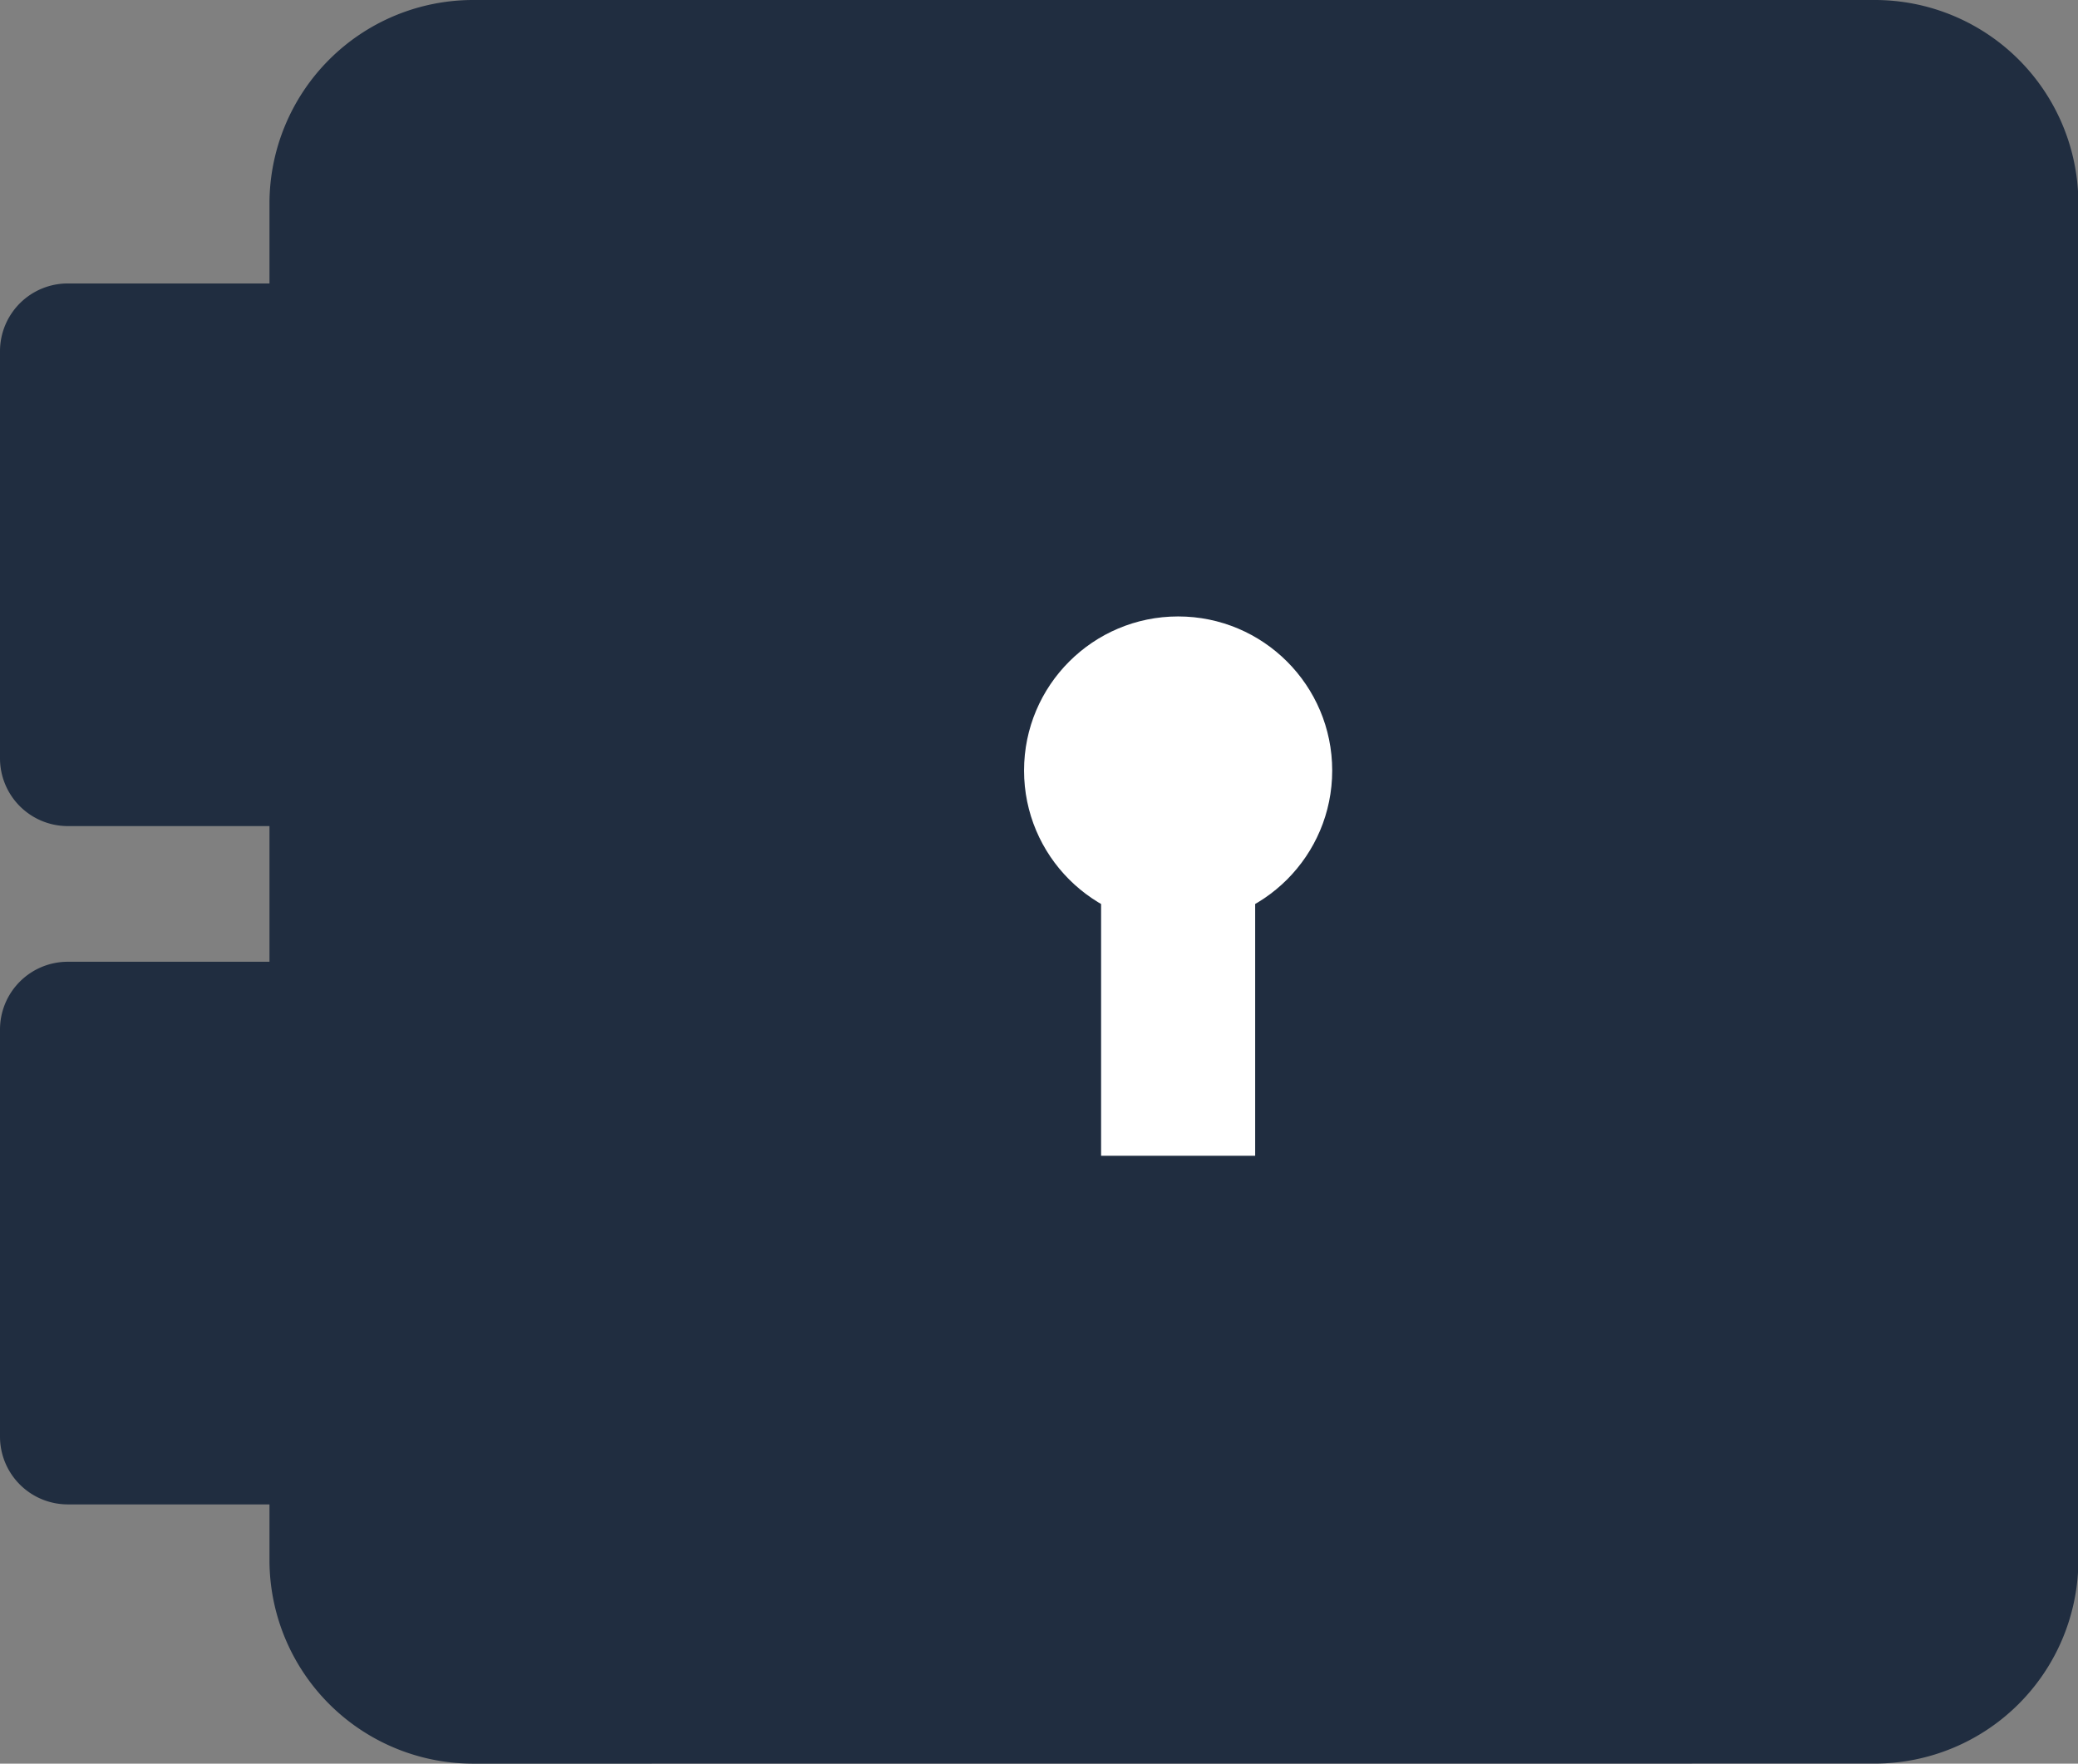<svg xmlns="http://www.w3.org/2000/svg" width="26.974" height="22.891" viewBox="0 0 26.974 22.891"><rect x="0" y="0" width="26.974" height="22.891" fill="#808080" stroke="none"/><g transform="translate(-1340.707 -1572)"><path d="M30.4,278.043H26.88a.88.88,0,0,1-.88-.88V271.88a.88.88,0,0,1,.88-.88H30.4a.88.88,0,0,1,.88.88v5.282A.88.88,0,0,1,30.4,278.043Z" transform="translate(1314.707 1313.483)" fill="#202d40"/><path d="M2.641,22.891A2.644,2.644,0,0,1,0,20.249V2.641A2.644,2.644,0,0,1,2.641,0h18.2a2.643,2.643,0,0,1,2.64,2.641V20.249a2.644,2.644,0,0,1-2.64,2.641Z" transform="translate(1344.205 1572)" fill="#202d40"/><path d="M30.4,128.043H26.88a.88.88,0,0,1-.88-.88V121.88a.88.88,0,0,1,.88-.88H30.4a.88.88,0,0,1,.88.88v5.282a.88.88,0,0,1-.88.88Z" transform="translate(1314.707 1454.679)" fill="#202d40"/><g transform="translate(1353.679 1579.631)"><circle cx="2" cy="2" r="2" transform="translate(0.321 0.37)" fill="#fff"/><rect width="2" height="4" transform="translate(1.321 3.37)" fill="#fff"/></g></g></svg>
